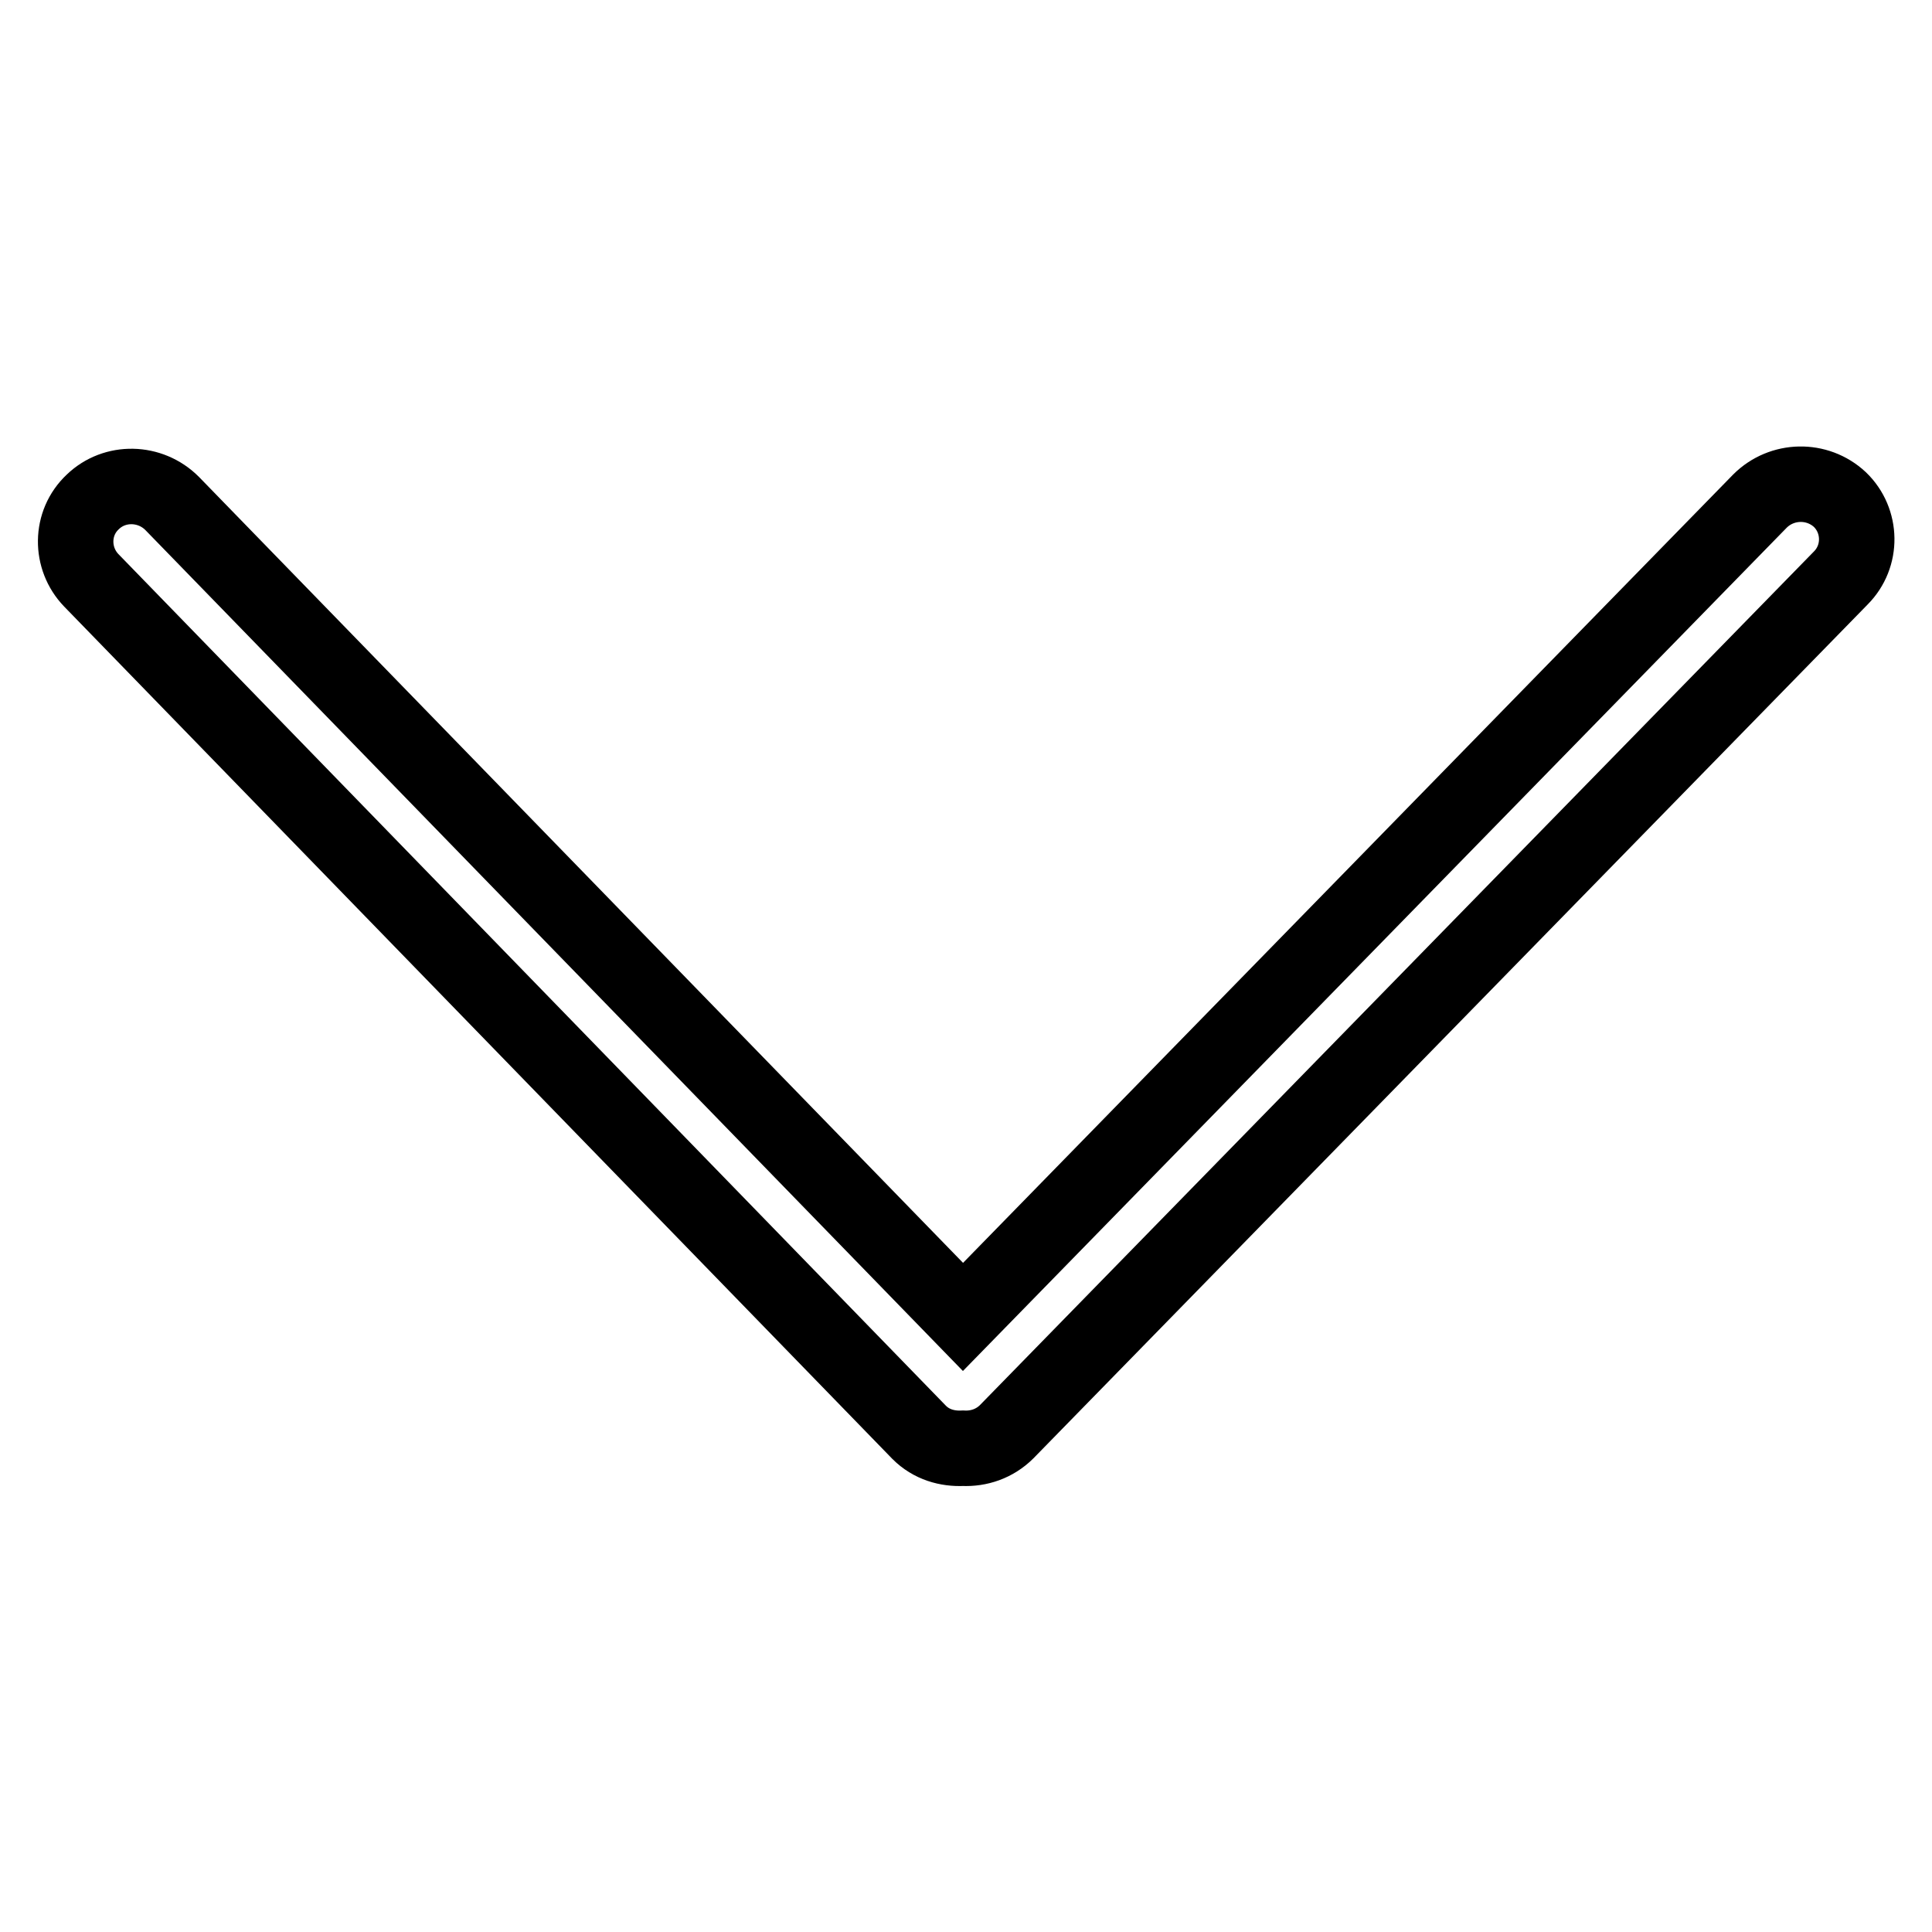 <?xml version="1.0" encoding="utf-8"?>
<!-- Svg Vector Icons : http://www.onlinewebfonts.com/icon -->
<!DOCTYPE svg PUBLIC "-//W3C//DTD SVG 1.1//EN" "http://www.w3.org/Graphics/SVG/1.1/DTD/svg11.dtd">
<svg version="1.1" xmlns="http://www.w3.org/2000/svg" xmlns:xlink="http://www.w3.org/1999/xlink" x="0px" y="0px" viewBox="0 0 256 256" enable-background="new 0 0 256 256" xml:space="preserve">
<g> <path stroke-width="10" fill-opacity="0" stroke="#000000"  d="M243.9,76.6L133.4,189.7c-1.6,1.6-3.7,2.3-5.8,2.2c-2.1,0.1-4.2-0.5-5.8-2.1L12.1,76.9 c-2.8-2.9-2.8-7.6,0.2-10.4c2.9-2.8,7.6-2.7,10.5,0.2l104.8,107.8L233.2,66.4c2.9-2.9,7.6-3,10.6-0.2 C246.7,69,246.8,73.7,243.9,76.6L243.9,76.6z"/></g>
</svg>